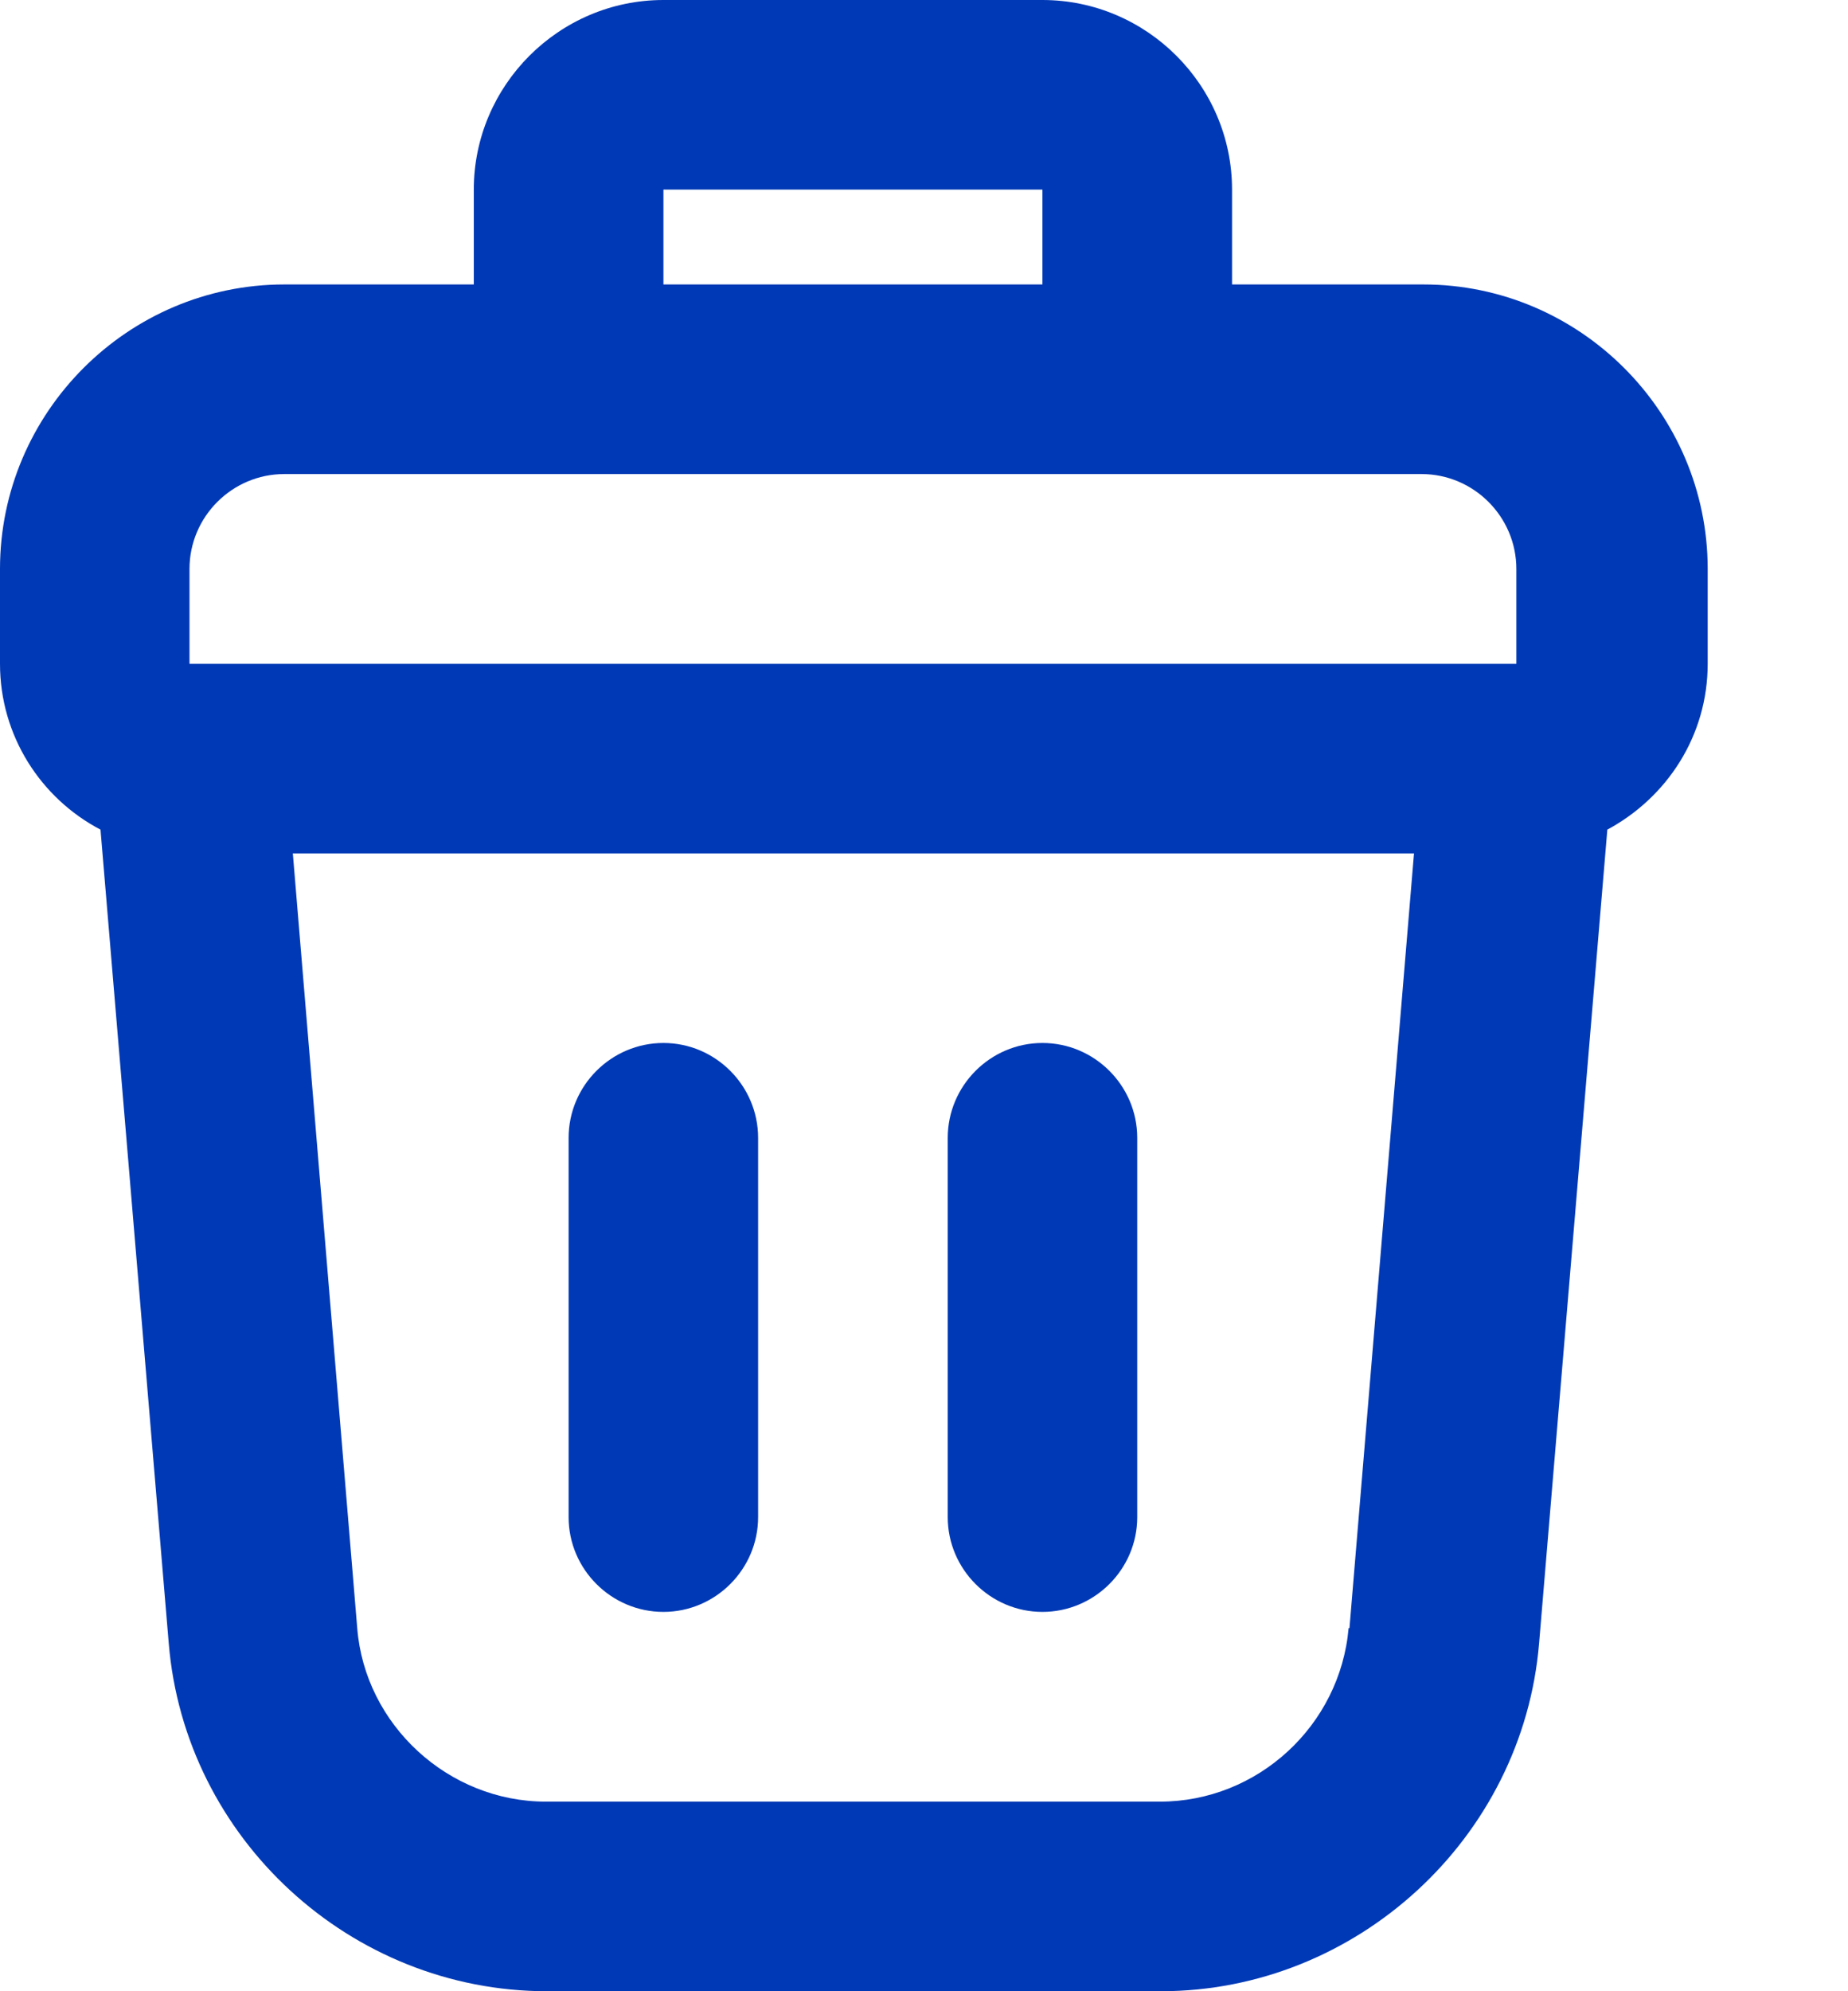 <?xml version="1.0" encoding="utf-8"?>
<svg xmlns="http://www.w3.org/2000/svg" fill="none" height="100%" overflow="visible" preserveAspectRatio="none" style="display: block;" viewBox="0 0 13 14" width="100%">
<path d="M10 2H8.667V1.333C8.667 0.6 8.067 0 7.333 0H4.667C3.933 0 3.333 0.6 3.333 1.333V2H2C0.9 2 0 2.9 0 4V4.667C0 5.173 0.287 5.613 0.707 5.833L1.187 11.553C1.3 12.927 2.467 14 3.847 14H8.167C9.54 14 10.713 12.927 10.827 11.553L11.307 5.833C11.727 5.607 12.013 5.173 12.013 4.667V4C12.013 2.9 11.113 2 10.013 2H10ZM4.667 1.333H7.333V2H4.667V1.333ZM1.333 4C1.333 3.633 1.633 3.333 2 3.333H10C10.367 3.333 10.667 3.633 10.667 4V4.667H1.333V4ZM9.487 11.447C9.427 12.133 8.847 12.667 8.16 12.667H3.84C3.153 12.667 2.567 12.127 2.513 11.447L2.06 6H9.947L9.493 11.447H9.487ZM4.667 11.333C4.3 11.333 4 11.033 4 10.667V8C4 7.633 4.3 7.333 4.667 7.333C5.033 7.333 5.333 7.633 5.333 8V10.667C5.333 11.033 5.033 11.333 4.667 11.333ZM7.333 11.333C6.967 11.333 6.667 11.033 6.667 10.667V8C6.667 7.633 6.967 7.333 7.333 7.333C7.7 7.333 8 7.633 8 8V10.667C8 11.033 7.7 11.333 7.333 11.333Z" fill="#0039B5" id="Vector"/>
</svg>